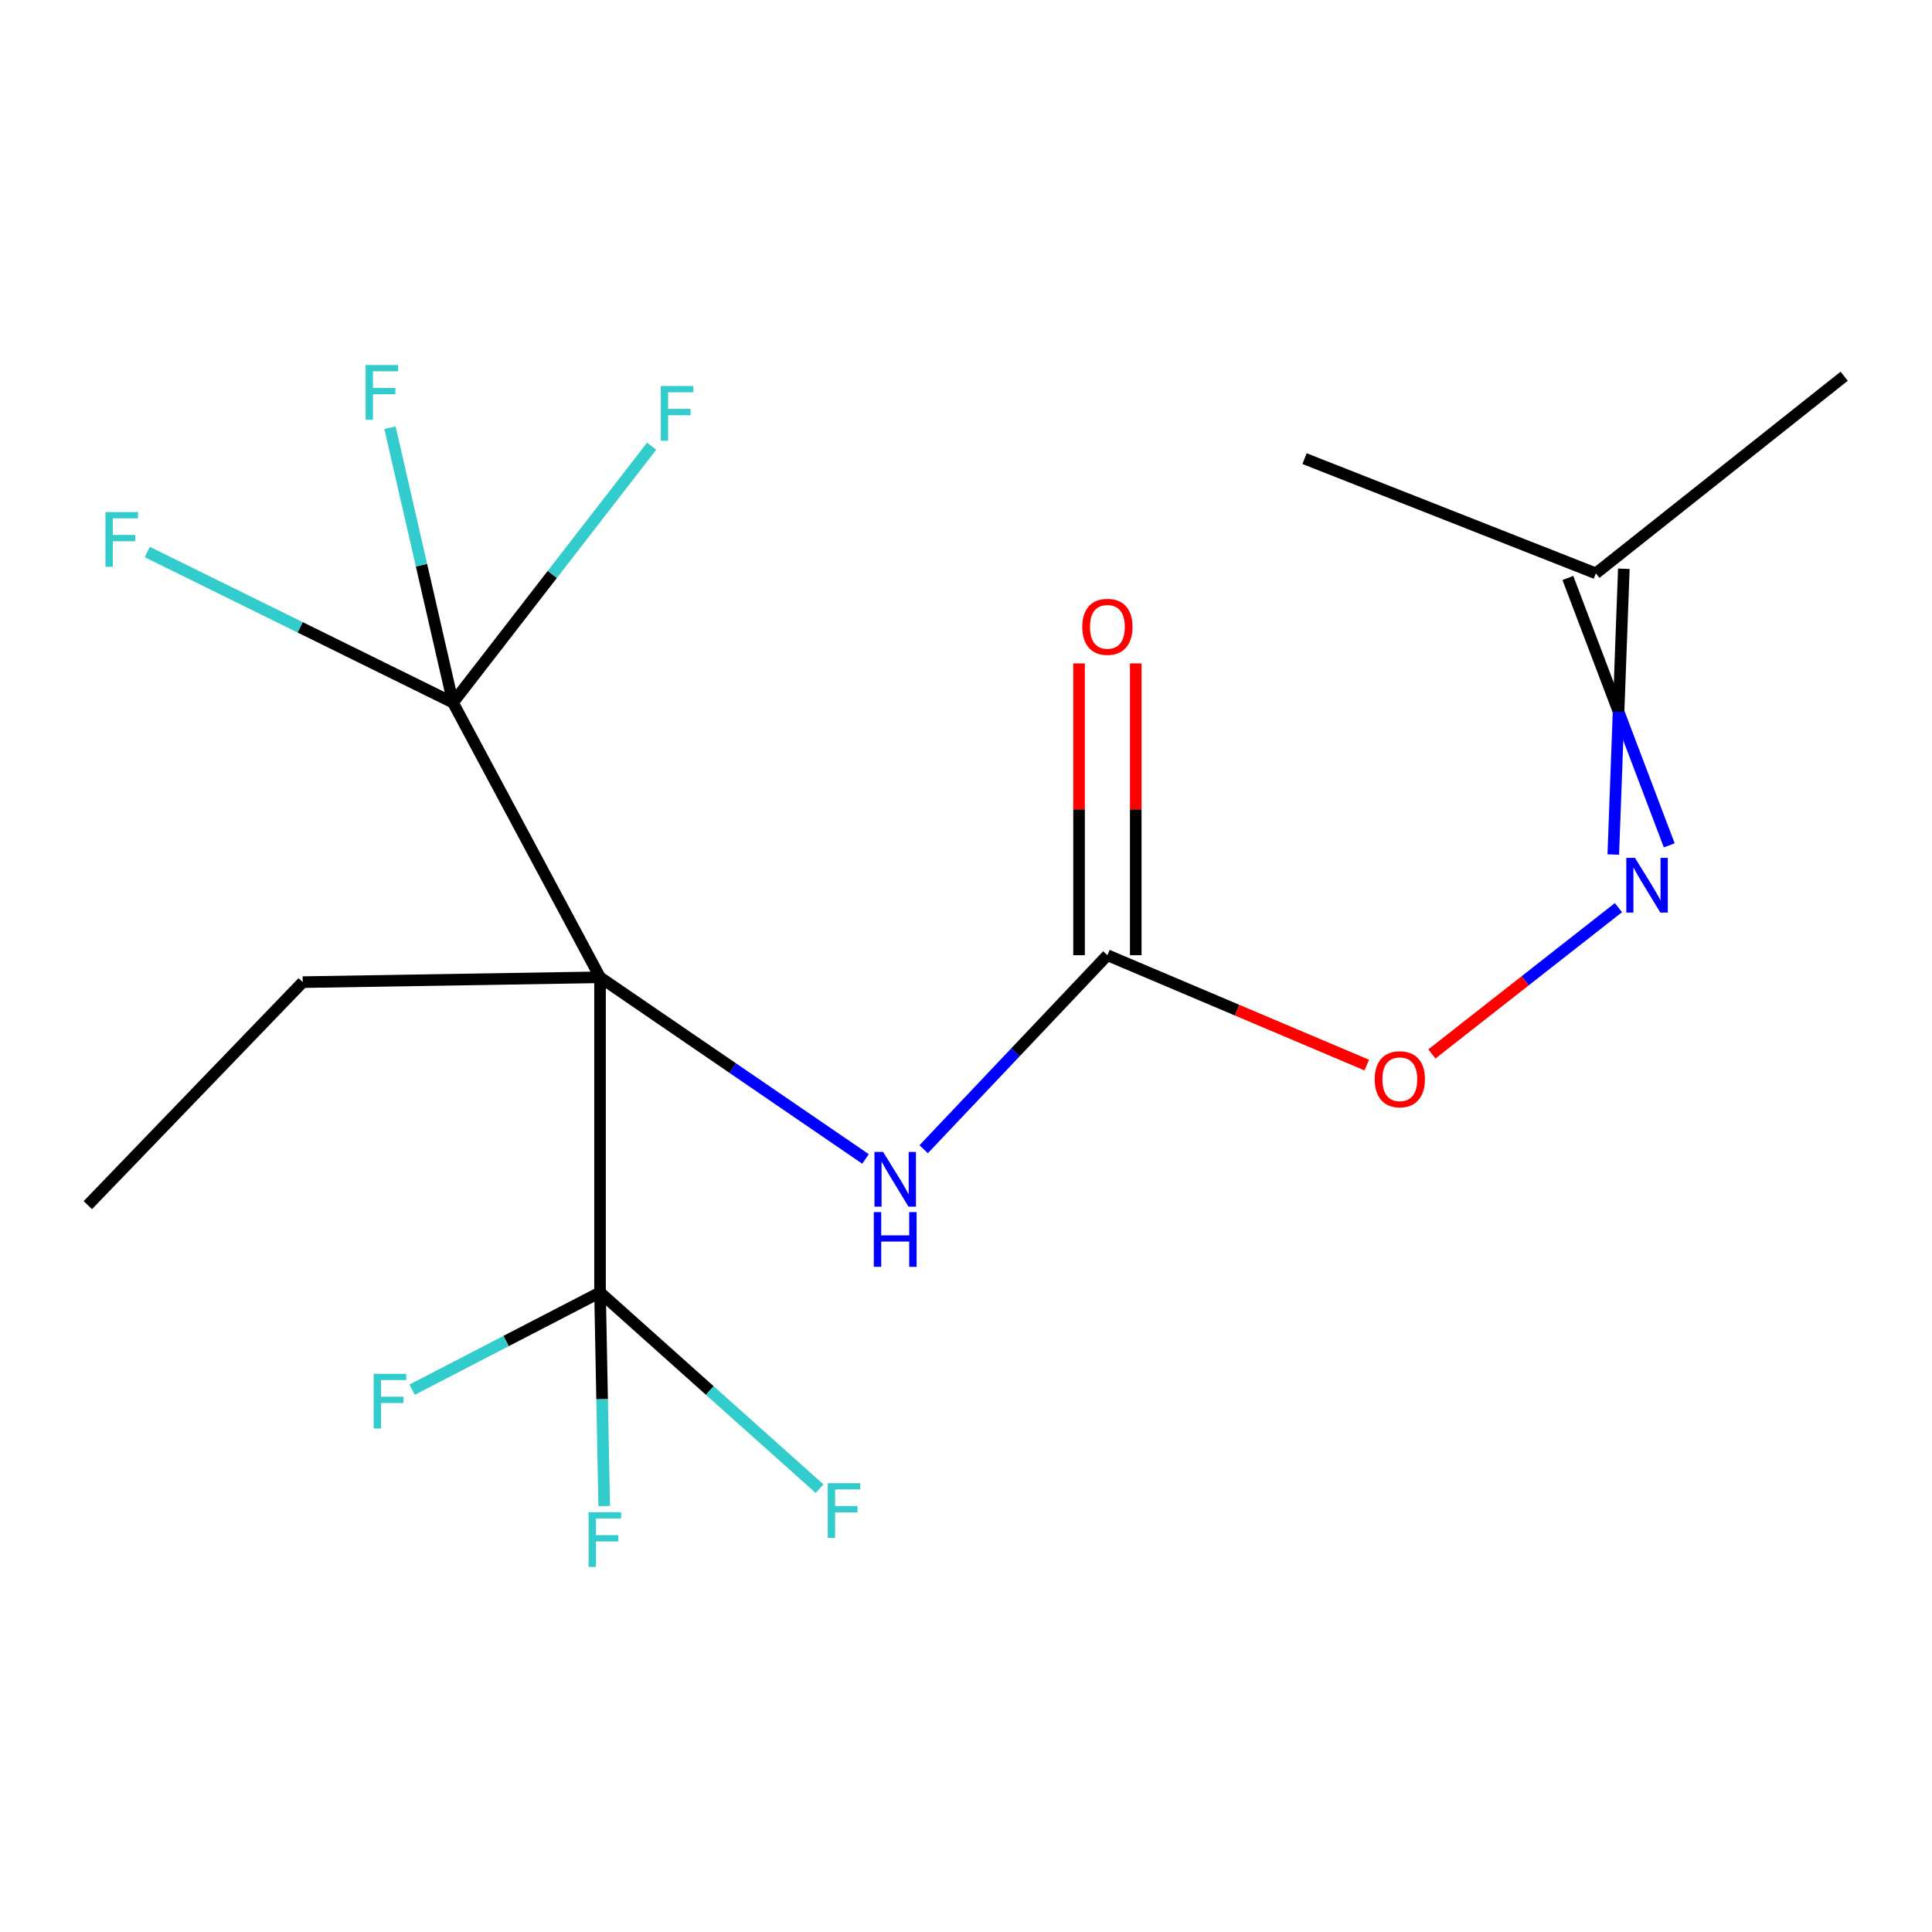 <?xml version='1.0' encoding='iso-8859-1'?>
<svg version='1.1' baseProfile='full'
              xmlns='http://www.w3.org/2000/svg'
                      xmlns:rdkit='http://www.rdkit.org/xml'
                      xmlns:xlink='http://www.w3.org/1999/xlink'
                  xml:space='preserve'
width='1000px' height='1000px' viewBox='0 0 1000 1000'>
<!-- END OF HEADER -->
<rect style='opacity:1.0;fill:#FFFFFF;stroke:none' width='1000' height='1000' x='0' y='0'> </rect>
<path class='bond-0' d='M 310.576,505.846 L 310.576,668.934' style='fill:none;fill-rule:evenodd;stroke:#000000;stroke-width:6px;stroke-linecap:butt;stroke-linejoin:miter;stroke-opacity:1' />
<path class='bond-1' d='M 310.576,505.846 L 234.471,363.68' style='fill:none;fill-rule:evenodd;stroke:#000000;stroke-width:6px;stroke-linecap:butt;stroke-linejoin:miter;stroke-opacity:1' />
<path class='bond-2' d='M 310.576,505.846 L 379.283,552.861' style='fill:none;fill-rule:evenodd;stroke:#000000;stroke-width:6px;stroke-linecap:butt;stroke-linejoin:miter;stroke-opacity:1' />
<path class='bond-2' d='M 379.283,552.861 L 447.99,599.875' style='fill:none;fill-rule:evenodd;stroke:#0000FF;stroke-width:6px;stroke-linecap:butt;stroke-linejoin:miter;stroke-opacity:1' />
<path class='bond-14' d='M 310.576,505.846 L 156.686,508.357' style='fill:none;fill-rule:evenodd;stroke:#000000;stroke-width:6px;stroke-linecap:butt;stroke-linejoin:miter;stroke-opacity:1' />
<path class='bond-9' d='M 310.576,668.934 L 261.949,694.115' style='fill:none;fill-rule:evenodd;stroke:#000000;stroke-width:6px;stroke-linecap:butt;stroke-linejoin:miter;stroke-opacity:1' />
<path class='bond-9' d='M 261.949,694.115 L 213.321,719.297' style='fill:none;fill-rule:evenodd;stroke:#33CCCC;stroke-width:6px;stroke-linecap:butt;stroke-linejoin:miter;stroke-opacity:1' />
<path class='bond-10' d='M 310.576,668.934 L 367.39,719.732' style='fill:none;fill-rule:evenodd;stroke:#000000;stroke-width:6px;stroke-linecap:butt;stroke-linejoin:miter;stroke-opacity:1' />
<path class='bond-10' d='M 367.39,719.732 L 424.204,770.53' style='fill:none;fill-rule:evenodd;stroke:#33CCCC;stroke-width:6px;stroke-linecap:butt;stroke-linejoin:miter;stroke-opacity:1' />
<path class='bond-11' d='M 310.576,668.934 L 311.654,724.235' style='fill:none;fill-rule:evenodd;stroke:#000000;stroke-width:6px;stroke-linecap:butt;stroke-linejoin:miter;stroke-opacity:1' />
<path class='bond-11' d='M 311.654,724.235 L 312.733,779.536' style='fill:none;fill-rule:evenodd;stroke:#33CCCC;stroke-width:6px;stroke-linecap:butt;stroke-linejoin:miter;stroke-opacity:1' />
<path class='bond-7' d='M 234.471,363.68 L 285.882,297.313' style='fill:none;fill-rule:evenodd;stroke:#000000;stroke-width:6px;stroke-linecap:butt;stroke-linejoin:miter;stroke-opacity:1' />
<path class='bond-7' d='M 285.882,297.313 L 337.293,230.946' style='fill:none;fill-rule:evenodd;stroke:#33CCCC;stroke-width:6px;stroke-linecap:butt;stroke-linejoin:miter;stroke-opacity:1' />
<path class='bond-8' d='M 234.471,363.68 L 155.343,324.696' style='fill:none;fill-rule:evenodd;stroke:#000000;stroke-width:6px;stroke-linecap:butt;stroke-linejoin:miter;stroke-opacity:1' />
<path class='bond-8' d='M 155.343,324.696 L 76.216,285.712' style='fill:none;fill-rule:evenodd;stroke:#33CCCC;stroke-width:6px;stroke-linecap:butt;stroke-linejoin:miter;stroke-opacity:1' />
<path class='bond-12' d='M 234.471,363.68 L 218.163,292.531' style='fill:none;fill-rule:evenodd;stroke:#000000;stroke-width:6px;stroke-linecap:butt;stroke-linejoin:miter;stroke-opacity:1' />
<path class='bond-12' d='M 218.163,292.531 L 201.855,221.382' style='fill:none;fill-rule:evenodd;stroke:#33CCCC;stroke-width:6px;stroke-linecap:butt;stroke-linejoin:miter;stroke-opacity:1' />
<path class='bond-3' d='M 478.091,594.833 L 525.639,544.624' style='fill:none;fill-rule:evenodd;stroke:#0000FF;stroke-width:6px;stroke-linecap:butt;stroke-linejoin:miter;stroke-opacity:1' />
<path class='bond-3' d='M 525.639,544.624 L 573.186,494.415' style='fill:none;fill-rule:evenodd;stroke:#000000;stroke-width:6px;stroke-linecap:butt;stroke-linejoin:miter;stroke-opacity:1' />
<path class='bond-5' d='M 573.186,494.415 L 640.313,522.851' style='fill:none;fill-rule:evenodd;stroke:#000000;stroke-width:6px;stroke-linecap:butt;stroke-linejoin:miter;stroke-opacity:1' />
<path class='bond-5' d='M 640.313,522.851 L 707.44,551.287' style='fill:none;fill-rule:evenodd;stroke:#FF0000;stroke-width:6px;stroke-linecap:butt;stroke-linejoin:miter;stroke-opacity:1' />
<path class='bond-6' d='M 587.863,494.415 L 587.863,418.895' style='fill:none;fill-rule:evenodd;stroke:#000000;stroke-width:6px;stroke-linecap:butt;stroke-linejoin:miter;stroke-opacity:1' />
<path class='bond-6' d='M 587.863,418.895 L 587.863,343.375' style='fill:none;fill-rule:evenodd;stroke:#FF0000;stroke-width:6px;stroke-linecap:butt;stroke-linejoin:miter;stroke-opacity:1' />
<path class='bond-6' d='M 558.51,494.415 L 558.51,418.895' style='fill:none;fill-rule:evenodd;stroke:#000000;stroke-width:6px;stroke-linecap:butt;stroke-linejoin:miter;stroke-opacity:1' />
<path class='bond-6' d='M 558.51,418.895 L 558.51,343.375' style='fill:none;fill-rule:evenodd;stroke:#FF0000;stroke-width:6px;stroke-linecap:butt;stroke-linejoin:miter;stroke-opacity:1' />
<path class='bond-4' d='M 837.706,469.792 L 789.425,507.656' style='fill:none;fill-rule:evenodd;stroke:#0000FF;stroke-width:6px;stroke-linecap:butt;stroke-linejoin:miter;stroke-opacity:1' />
<path class='bond-4' d='M 789.425,507.656 L 741.145,545.52' style='fill:none;fill-rule:evenodd;stroke:#FF0000;stroke-width:6px;stroke-linecap:butt;stroke-linejoin:miter;stroke-opacity:1' />
<path class='bond-13' d='M 863.998,437.553 L 837.764,368.352' style='fill:none;fill-rule:evenodd;stroke:#0000FF;stroke-width:6px;stroke-linecap:butt;stroke-linejoin:miter;stroke-opacity:1' />
<path class='bond-13' d='M 837.764,368.352 L 811.53,299.15' style='fill:none;fill-rule:evenodd;stroke:#000000;stroke-width:6px;stroke-linecap:butt;stroke-linejoin:miter;stroke-opacity:1' />
<path class='bond-13' d='M 835.033,442.309 L 837.764,368.352' style='fill:none;fill-rule:evenodd;stroke:#0000FF;stroke-width:6px;stroke-linecap:butt;stroke-linejoin:miter;stroke-opacity:1' />
<path class='bond-13' d='M 837.764,368.352 L 840.495,294.394' style='fill:none;fill-rule:evenodd;stroke:#000000;stroke-width:6px;stroke-linecap:butt;stroke-linejoin:miter;stroke-opacity:1' />
<path class='bond-15' d='M 826.013,296.772 L 954.545,194.738' style='fill:none;fill-rule:evenodd;stroke:#000000;stroke-width:6px;stroke-linecap:butt;stroke-linejoin:miter;stroke-opacity:1' />
<path class='bond-16' d='M 826.013,296.772 L 675.22,237.382' style='fill:none;fill-rule:evenodd;stroke:#000000;stroke-width:6px;stroke-linecap:butt;stroke-linejoin:miter;stroke-opacity:1' />
<path class='bond-17' d='M 156.686,508.357 L 45.455,623.779' style='fill:none;fill-rule:evenodd;stroke:#000000;stroke-width:6px;stroke-linecap:butt;stroke-linejoin:miter;stroke-opacity:1' />
<path  class='atom-3' d='M 457.098 596.231
L 466.378 611.231
Q 467.298 612.711, 468.778 615.391
Q 470.258 618.071, 470.338 618.231
L 470.338 596.231
L 474.098 596.231
L 474.098 624.551
L 470.218 624.551
L 460.258 608.151
Q 459.098 606.231, 457.858 604.031
Q 456.658 601.831, 456.298 601.151
L 456.298 624.551
L 452.618 624.551
L 452.618 596.231
L 457.098 596.231
' fill='#0000FF'/>
<path  class='atom-3' d='M 452.278 627.383
L 456.118 627.383
L 456.118 639.423
L 470.598 639.423
L 470.598 627.383
L 474.438 627.383
L 474.438 655.703
L 470.598 655.703
L 470.598 642.623
L 456.118 642.623
L 456.118 655.703
L 452.278 655.703
L 452.278 627.383
' fill='#0000FF'/>
<path  class='atom-5' d='M 846.252 444.02
L 855.532 459.02
Q 856.452 460.5, 857.932 463.18
Q 859.412 465.86, 859.492 466.02
L 859.492 444.02
L 863.252 444.02
L 863.252 472.34
L 859.372 472.34
L 849.412 455.94
Q 848.252 454.02, 847.012 451.82
Q 845.812 449.62, 845.452 448.94
L 845.452 472.34
L 841.772 472.34
L 841.772 444.02
L 846.252 444.02
' fill='#0000FF'/>
<path  class='atom-6' d='M 711.549 558.615
Q 711.549 551.815, 714.909 548.015
Q 718.269 544.215, 724.549 544.215
Q 730.829 544.215, 734.189 548.015
Q 737.549 551.815, 737.549 558.615
Q 737.549 565.495, 734.149 569.415
Q 730.749 573.295, 724.549 573.295
Q 718.309 573.295, 714.909 569.415
Q 711.549 565.535, 711.549 558.615
M 724.549 570.095
Q 728.869 570.095, 731.189 567.215
Q 733.549 564.295, 733.549 558.615
Q 733.549 553.055, 731.189 550.255
Q 728.869 547.415, 724.549 547.415
Q 720.229 547.415, 717.869 550.215
Q 715.549 553.015, 715.549 558.615
Q 715.549 564.335, 717.869 567.215
Q 720.229 570.095, 724.549 570.095
' fill='#FF0000'/>
<path  class='atom-7' d='M 560.186 324.444
Q 560.186 317.644, 563.546 313.844
Q 566.906 310.044, 573.186 310.044
Q 579.466 310.044, 582.826 313.844
Q 586.186 317.644, 586.186 324.444
Q 586.186 331.324, 582.786 335.244
Q 579.386 339.124, 573.186 339.124
Q 566.946 339.124, 563.546 335.244
Q 560.186 331.364, 560.186 324.444
M 573.186 335.924
Q 577.506 335.924, 579.826 333.044
Q 582.186 330.124, 582.186 324.444
Q 582.186 318.884, 579.826 316.084
Q 577.506 313.244, 573.186 313.244
Q 568.866 313.244, 566.506 316.044
Q 564.186 318.844, 564.186 324.444
Q 564.186 330.164, 566.506 333.044
Q 568.866 335.924, 573.186 335.924
' fill='#FF0000'/>
<path  class='atom-8' d='M 342.027 199.804
L 358.867 199.804
L 358.867 203.044
L 345.827 203.044
L 345.827 211.644
L 357.427 211.644
L 357.427 214.924
L 345.827 214.924
L 345.827 228.124
L 342.027 228.124
L 342.027 199.804
' fill='#33CCCC'/>
<path  class='atom-9' d='M 54.597 265.049
L 71.437 265.049
L 71.437 268.289
L 58.397 268.289
L 58.397 276.889
L 69.997 276.889
L 69.997 280.169
L 58.397 280.169
L 58.397 293.369
L 54.597 293.369
L 54.597 265.049
' fill='#33CCCC'/>
<path  class='atom-10' d='M 193.42 711.082
L 210.26 711.082
L 210.26 714.322
L 197.22 714.322
L 197.22 722.922
L 208.82 722.922
L 208.82 726.202
L 197.22 726.202
L 197.22 739.402
L 193.42 739.402
L 193.42 711.082
' fill='#33CCCC'/>
<path  class='atom-11' d='M 428.439 767.685
L 445.279 767.685
L 445.279 770.925
L 432.239 770.925
L 432.239 779.525
L 443.839 779.525
L 443.839 782.805
L 432.239 782.805
L 432.239 796.005
L 428.439 796.005
L 428.439 767.685
' fill='#33CCCC'/>
<path  class='atom-12' d='M 304.651 782.736
L 321.491 782.736
L 321.491 785.976
L 308.451 785.976
L 308.451 794.576
L 320.051 794.576
L 320.051 797.856
L 308.451 797.856
L 308.451 811.056
L 304.651 811.056
L 304.651 782.736
' fill='#33CCCC'/>
<path  class='atom-13' d='M 189.245 188.944
L 206.085 188.944
L 206.085 192.184
L 193.045 192.184
L 193.045 200.784
L 204.645 200.784
L 204.645 204.064
L 193.045 204.064
L 193.045 217.264
L 189.245 217.264
L 189.245 188.944
' fill='#33CCCC'/>
</svg>
